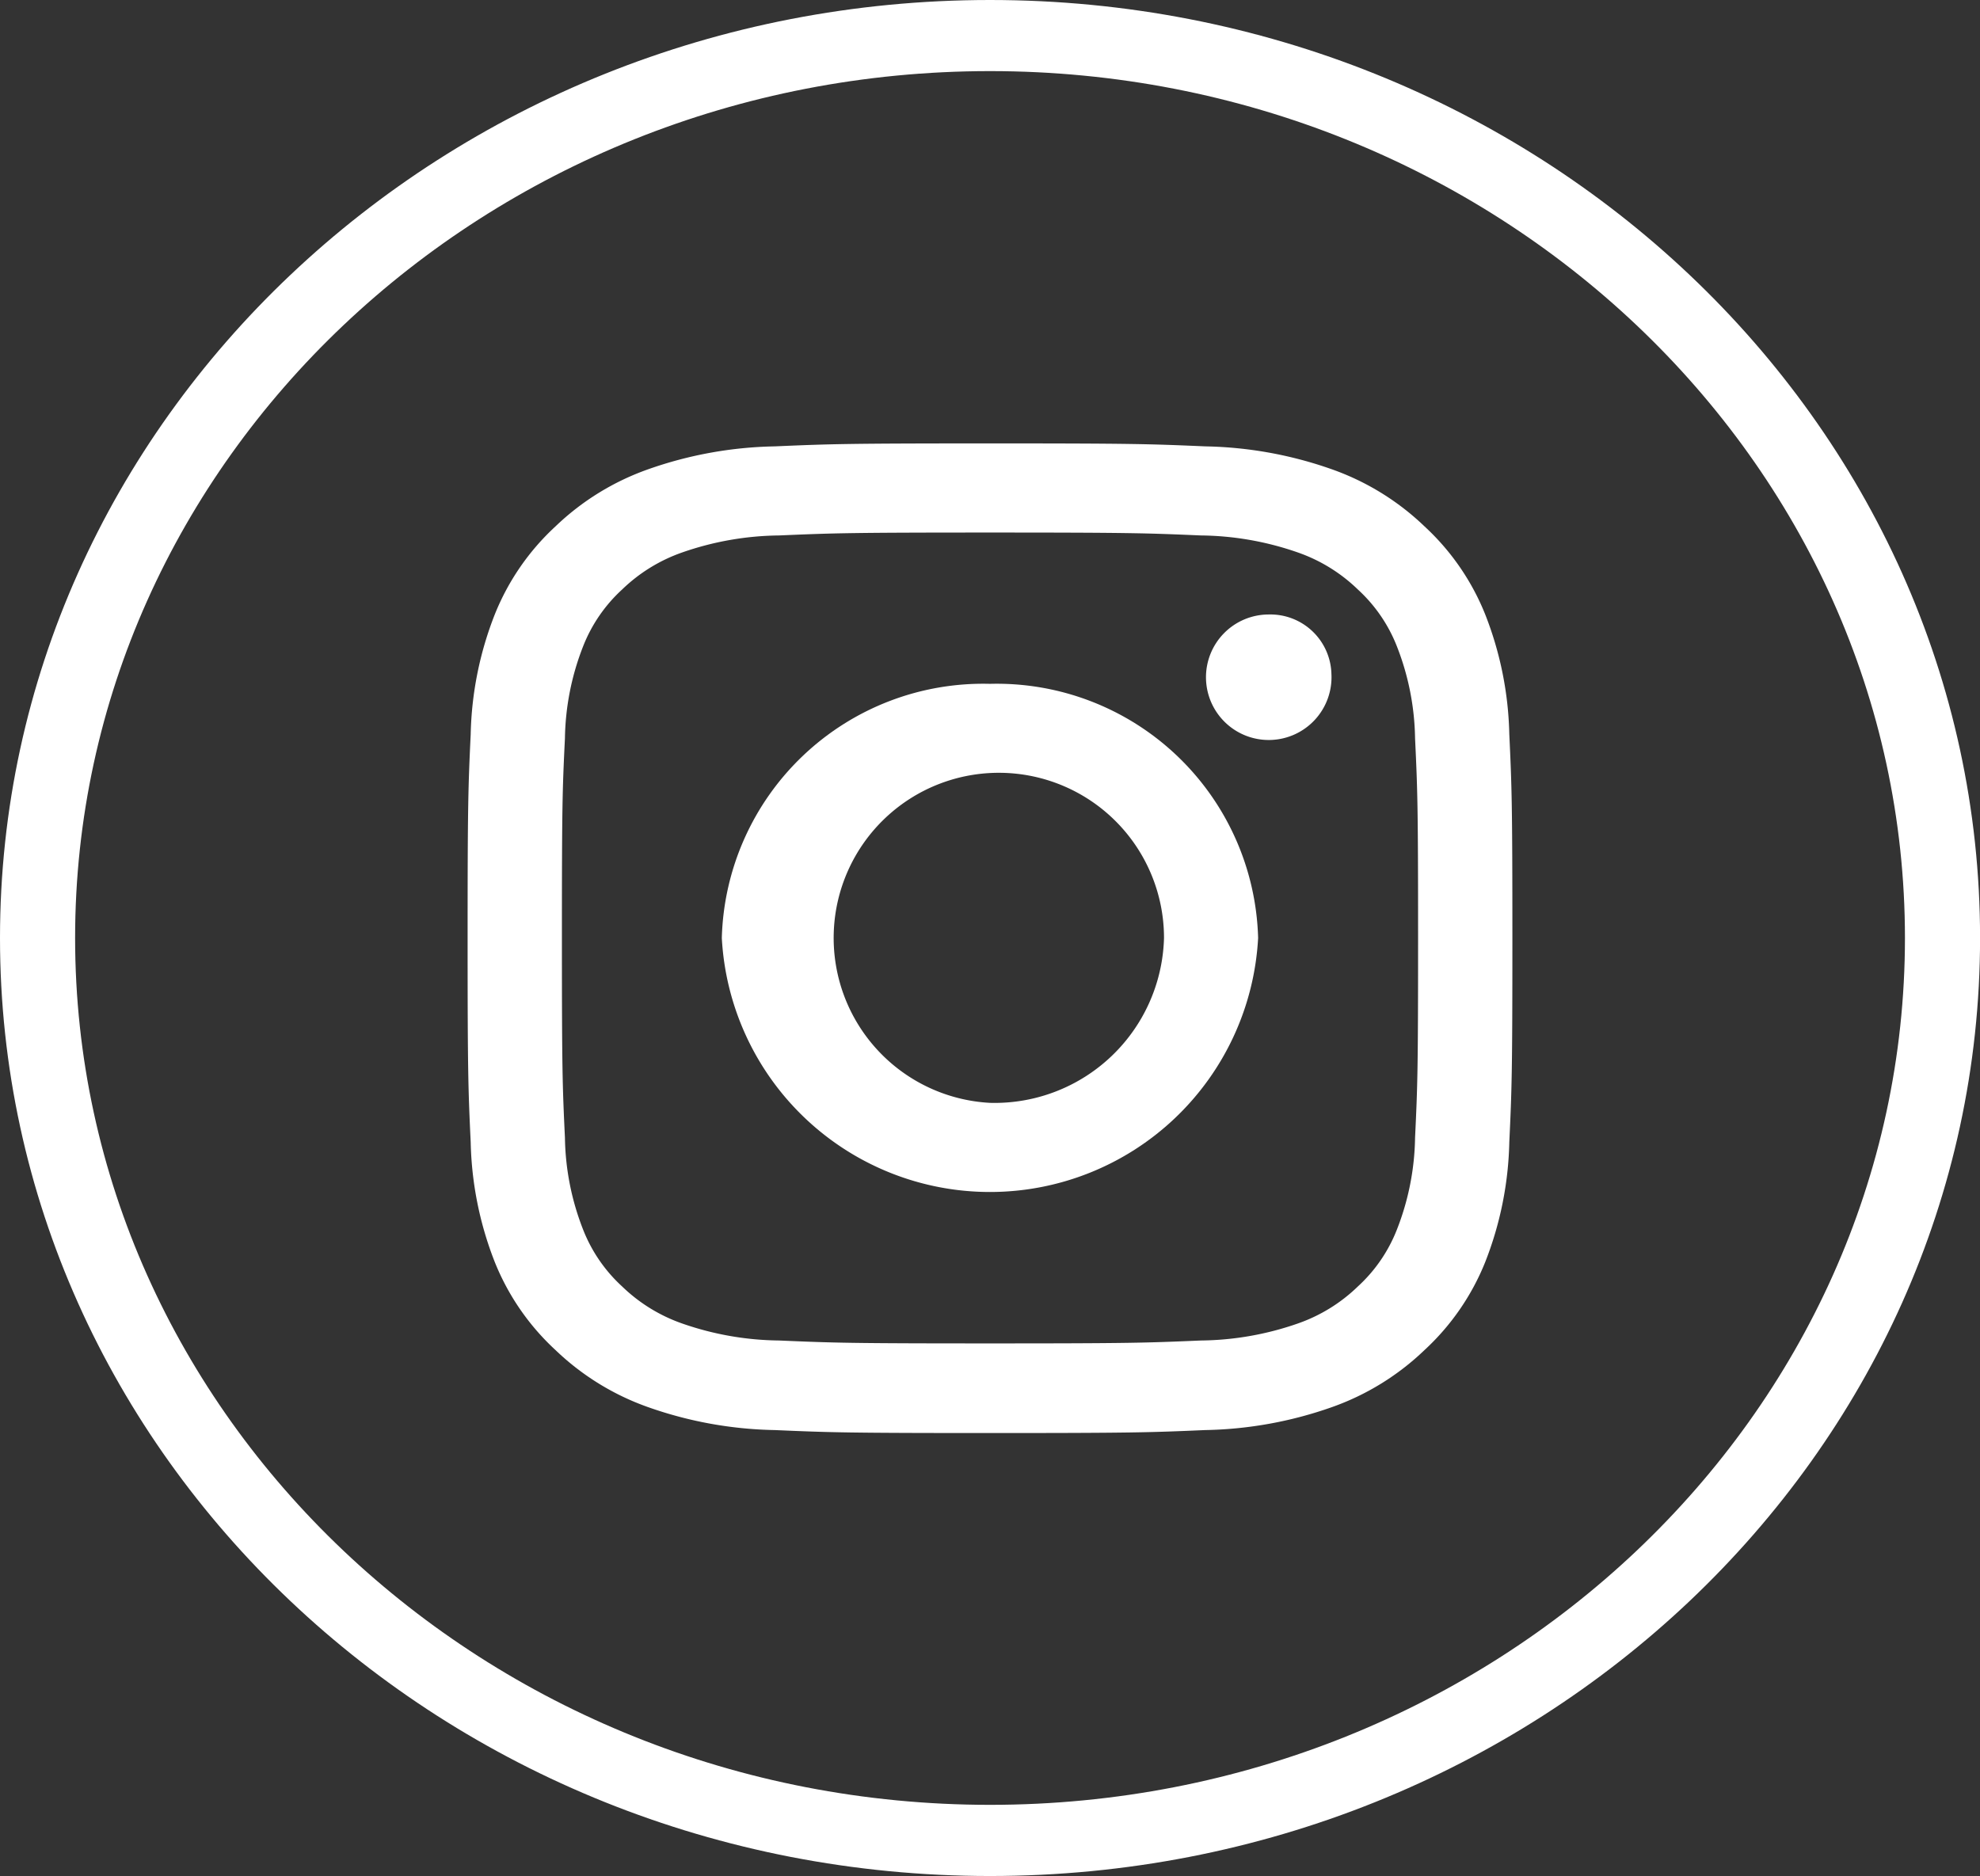 <svg xmlns="http://www.w3.org/2000/svg" width="32.714" height="31" viewBox="0 0 32.714 31">
  <rect x="0" y="0" width="32.714" height="31" fill="#333333" stroke="none"/>
  <g id="Group_149813" data-name="Group 149813" transform="translate(-2507.929 -4363.286)">
    <path id="Path_11635" data-name="Path 11635" d="M142.171,31c-9.019,0-16.357-6.954-16.357-15.5S133.151,0,142.171,0s16.358,6.954,16.358,15.5S151.19,31,142.171,31m0-29.825c-8.335,0-15.116,6.426-15.116,14.324s6.781,14.325,15.116,14.325S157.288,23.4,157.288,15.5,150.506,1.175,142.171,1.175" transform="translate(2382.115 4363.286)" fill="#fff"/>
    <path id="Path_11640" data-name="Path 11640" d="M141.588,8.8c2.3,0,2.577.009,3.486.048a5,5,0,0,1,1.6.281,2.7,2.7,0,0,1,.992.612,2.519,2.519,0,0,1,.645.94,4.329,4.329,0,0,1,.3,1.519c.041.862.05,1.121.05,3.3s-.009,2.442-.05,3.3a4.319,4.319,0,0,1-.3,1.518,2.516,2.516,0,0,1-.645.94,2.7,2.7,0,0,1-.992.612,5,5,0,0,1-1.6.281c-.91.039-1.182.048-3.486.048s-2.577-.009-3.486-.048a5,5,0,0,1-1.6-.281,2.708,2.708,0,0,1-.992-.612,2.516,2.516,0,0,1-.645-.94,4.319,4.319,0,0,1-.3-1.518c-.041-.862-.05-1.121-.05-3.3s.008-2.442.05-3.3a4.329,4.329,0,0,1,.3-1.519,2.519,2.519,0,0,1,.645-.94,2.708,2.708,0,0,1,.992-.612,5,5,0,0,1,1.6-.281c.91-.039,1.183-.048,3.486-.048m0-1.473c-2.344,0-2.637.009-3.557.049a6.624,6.624,0,0,0-2.095.38,4.253,4.253,0,0,0-1.528.943,4,4,0,0,0-1,1.449,5.728,5.728,0,0,0-.4,1.984c-.041.872-.051,1.151-.051,3.372s.01,2.5.051,3.371a5.737,5.737,0,0,0,.4,1.985,4.005,4.005,0,0,0,1,1.448,4.253,4.253,0,0,0,1.528.943,6.624,6.624,0,0,0,2.095.38c.92.04,1.214.049,3.557.049s2.637-.009,3.557-.049a6.624,6.624,0,0,0,2.095-.38,4.253,4.253,0,0,0,1.528-.943,4.005,4.005,0,0,0,1-1.448,5.738,5.738,0,0,0,.4-1.985c.041-.872.051-1.151.051-3.371s-.01-2.5-.051-3.372a5.729,5.729,0,0,0-.4-1.984,4,4,0,0,0-1-1.449,4.253,4.253,0,0,0-1.528-.943,6.624,6.624,0,0,0-2.095-.38c-.92-.04-1.214-.049-3.557-.049" transform="translate(2382.698 4363.286)" fill="#fff"/>
    <path id="Path_11643" data-name="Path 11643" d="M141.272,11.3a4.319,4.319,0,0,0-4.431,4.2,4.437,4.437,0,0,0,8.861,0,4.319,4.319,0,0,0-4.431-4.2m0,6.924a2.729,2.729,0,1,1,2.876-2.725,2.8,2.8,0,0,1-2.876,2.725" transform="translate(2383.014 4363.286)" fill="#fff"/>
    <path id="Path_11644" data-name="Path 11644" d="M146.31,11.135a1.037,1.037,0,1,1-1.035-.981,1.009,1.009,0,0,1,1.035.981" transform="translate(2383.617 4363.286)" fill="#fff"/>
  </g>
</svg>
